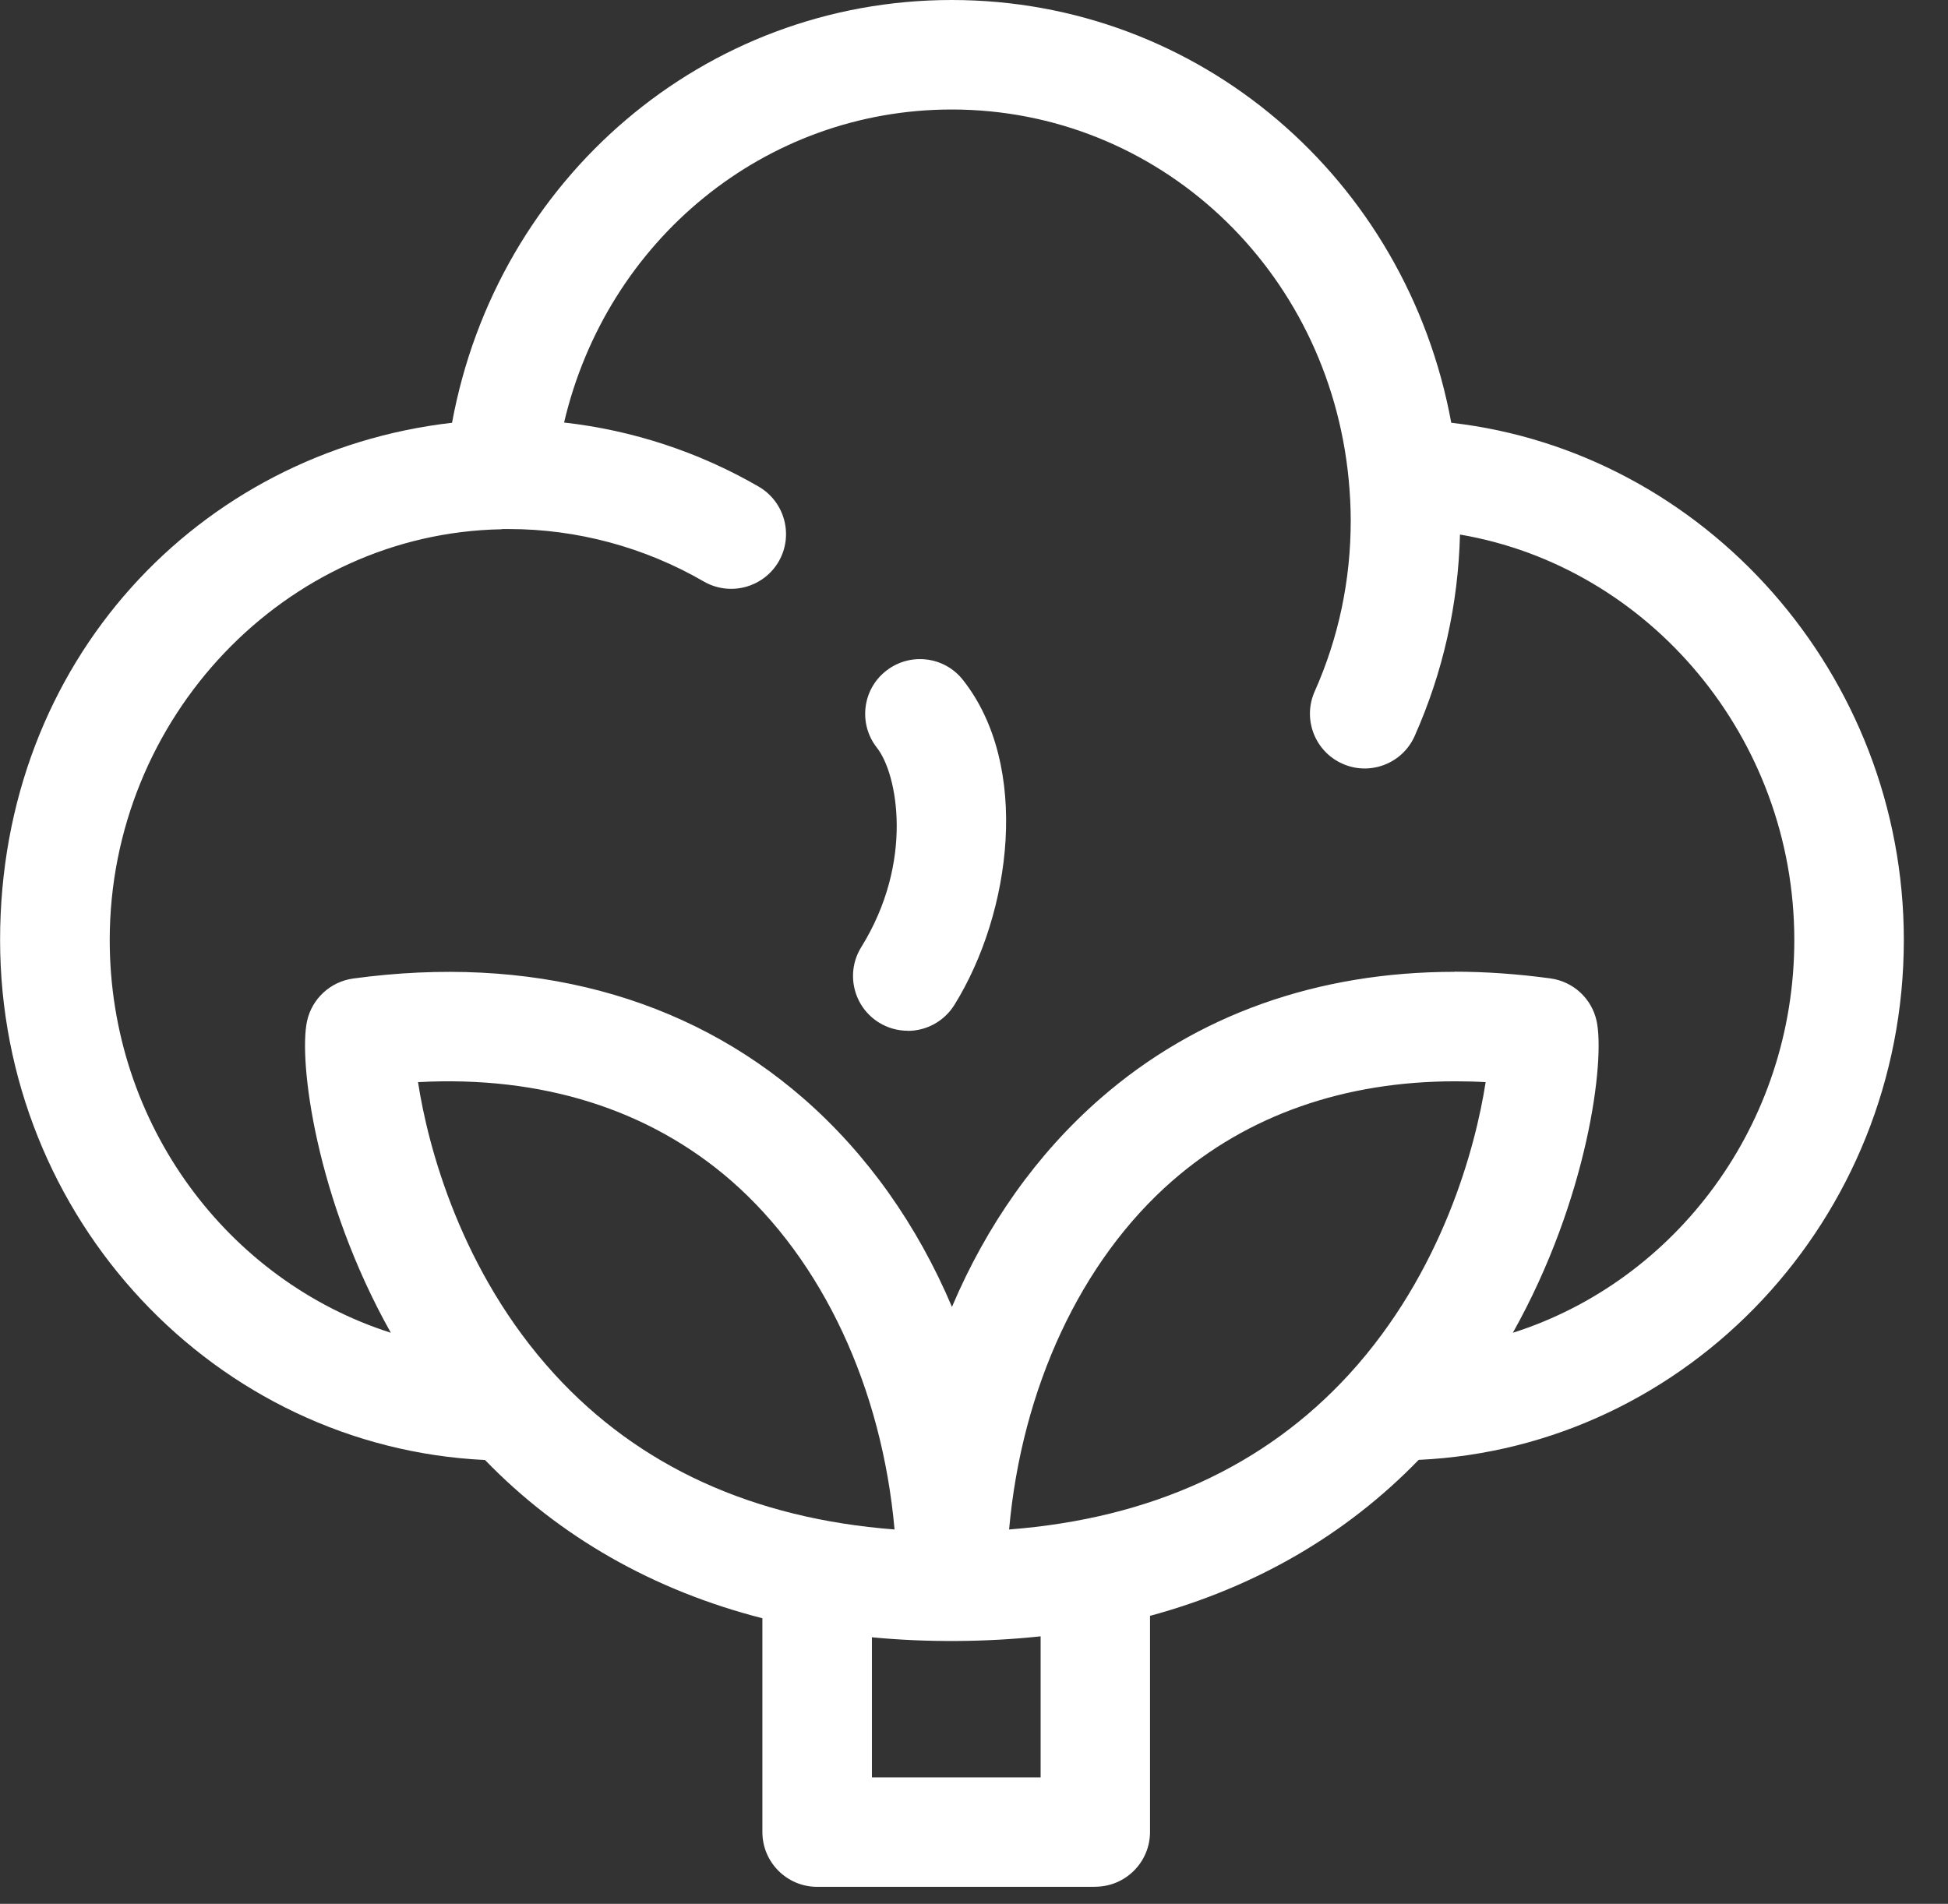<svg width="89" height="87" viewBox="0 0 89 87" fill="none" xmlns="http://www.w3.org/2000/svg">
<rect x="0" y="0" width="89" height="87" fill="#333333" stroke="none"/>
<g clip-path="url(#clip0_2351_1972)">
<path d="M50.046 86.222H37.334C35.954 86.222 34.832 85.1 34.832 83.72V73.949C29.856 72.673 25.57 70.237 22.159 66.717C9.841 66.131 0.004 55.697 0.004 42.953C0.004 30.208 9.086 20.649 20.653 19.319C22.706 8.168 32.177 0 43.482 0C54.786 0 64.257 8.168 66.305 19.319C77.889 20.639 86.982 30.81 86.982 42.953C86.982 55.702 77.133 66.142 64.816 66.711C61.493 70.138 57.349 72.536 52.542 73.839V83.715C52.542 85.094 51.42 86.217 50.04 86.217L50.046 86.222ZM39.836 81.219H47.544V74.775C45.047 75.043 42.343 75.06 39.836 74.819V81.219ZM66.491 49.412C61.427 49.412 57.004 50.956 53.56 53.961C49.378 57.613 46.679 63.438 46.104 69.892C52.564 69.394 57.781 67.012 61.641 62.797C65.91 58.128 67.422 52.39 67.876 49.45C67.41 49.423 66.945 49.412 66.491 49.412ZM19.099 49.45C19.548 52.39 21.064 58.128 25.334 62.797C29.188 67.012 34.405 69.394 40.87 69.892C40.296 63.443 37.597 57.618 33.414 53.961C29.659 50.688 24.748 49.144 19.099 49.45ZM66.452 44.403C67.876 44.403 69.343 44.507 70.837 44.71C71.878 44.852 72.721 45.629 72.945 46.653C73.339 48.454 72.556 54.777 69.119 60.903C76.558 58.538 81.978 51.383 81.978 42.953C81.978 33.701 75.338 25.899 66.704 24.427C66.622 27.63 65.927 30.723 64.635 33.629C64.077 34.894 62.593 35.463 61.334 34.9C60.069 34.336 59.505 32.858 60.064 31.599C61.159 29.14 61.712 26.513 61.712 23.786C61.712 23.179 61.679 22.549 61.619 21.92C60.694 12.274 52.898 5.004 43.482 5.004C34.936 5.004 27.721 10.993 25.772 19.308C28.898 19.659 31.931 20.655 34.663 22.237C35.856 22.932 36.267 24.46 35.577 25.659C34.882 26.852 33.354 27.263 32.155 26.573C29.451 25.007 26.369 24.175 23.243 24.175H22.958L22.903 24.186C13.039 24.372 5.013 32.792 5.013 42.958C5.013 51.383 10.427 58.533 17.856 60.903C14.418 54.777 13.635 48.46 14.029 46.658C14.254 45.635 15.097 44.858 16.137 44.715C24.223 43.615 31.334 45.509 36.71 50.195C39.617 52.73 41.911 55.987 43.493 59.721C45.075 55.987 47.369 52.73 50.276 50.195C54.655 46.374 60.19 44.409 66.458 44.409L66.452 44.403ZM41.473 47.102C41.024 47.102 40.564 46.981 40.153 46.724C38.982 45.996 38.621 44.452 39.349 43.281C41.779 39.367 41.002 35.354 40.066 34.171C39.212 33.087 39.392 31.511 40.482 30.657C41.566 29.803 43.142 29.983 43.996 31.073C47.089 34.992 46.224 41.704 43.602 45.925C43.126 46.686 42.31 47.107 41.473 47.107V47.102Z" fill="white"/>
</g>
<defs>
<clipPath id="clip0_2351_1972">
<rect width="88.686" height="86.222" fill="white"/>
</clipPath>
</defs>
</svg>
